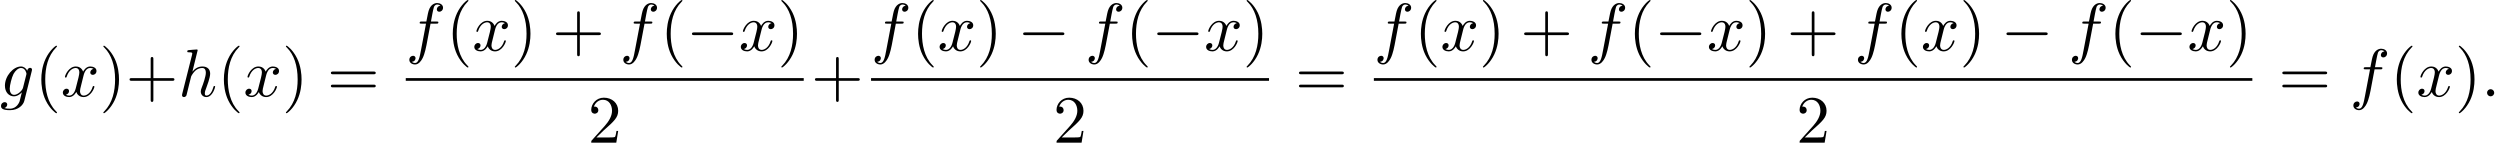 <?xml version='1.0' encoding='UTF-8'?>
<!-- This file was generated by dvisvgm 2.13.3 -->
<svg version='1.1' xmlns='http://www.w3.org/2000/svg' xmlns:xlink='http://www.w3.org/1999/xlink' width='403.849pt' height='23.045pt' viewBox='53.798 80.697 403.849 23.045'>
<defs>
<path id='g0-0' d='M7.189-2.509C7.375-2.509 7.571-2.509 7.571-2.727S7.375-2.945 7.189-2.945H1.287C1.102-2.945 .905-2.945 .905-2.727S1.102-2.509 1.287-2.509H7.189Z'/>
<path id='g1-58' d='M2.095-.578C2.095-.895 1.833-1.156 1.516-1.156S.938-.895 .938-.578S1.2 0 1.516 0S2.095-.262 2.095-.578Z'/>
<path id='g1-102' d='M4.004-4.364H4.942C5.16-4.364 5.269-4.364 5.269-4.582C5.269-4.702 5.16-4.702 4.975-4.702H4.069L4.298-5.945C4.342-6.175 4.495-6.949 4.56-7.08C4.658-7.287 4.844-7.451 5.073-7.451C5.116-7.451 5.4-7.451 5.607-7.255C5.127-7.211 5.018-6.829 5.018-6.665C5.018-6.415 5.215-6.284 5.422-6.284C5.705-6.284 6.022-6.524 6.022-6.938C6.022-7.44 5.52-7.691 5.073-7.691C4.702-7.691 4.015-7.495 3.687-6.415C3.622-6.185 3.589-6.076 3.327-4.702H2.575C2.367-4.702 2.247-4.702 2.247-4.495C2.247-4.364 2.345-4.364 2.553-4.364H3.273L2.455-.055C2.258 1.004 2.073 1.996 1.505 1.996C1.462 1.996 1.189 1.996 .982 1.8C1.484 1.767 1.582 1.375 1.582 1.211C1.582 .96 1.385 .829 1.178 .829C.895 .829 .578 1.069 .578 1.484C.578 1.975 1.058 2.236 1.505 2.236C2.105 2.236 2.542 1.593 2.738 1.178C3.087 .491 3.338-.829 3.349-.905L4.004-4.364Z'/>
<path id='g1-103' d='M5.138-4.113C5.149-4.178 5.171-4.233 5.171-4.309C5.171-4.495 5.04-4.604 4.855-4.604C4.745-4.604 4.451-4.527 4.407-4.135C4.211-4.538 3.829-4.822 3.393-4.822C2.149-4.822 .796-3.295 .796-1.724C.796-.644 1.462 0 2.247 0C2.891 0 3.404-.513 3.513-.633L3.524-.622C3.295 .349 3.164 .796 3.164 .818C3.12 .916 2.749 1.996 1.593 1.996C1.385 1.996 1.025 1.985 .72 1.887C1.047 1.789 1.167 1.505 1.167 1.32C1.167 1.145 1.047 .938 .753 .938C.513 .938 .164 1.135 .164 1.571C.164 2.018 .567 2.236 1.615 2.236C2.978 2.236 3.764 1.385 3.927 .731L5.138-4.113ZM3.72-1.396C3.655-1.113 3.404-.84 3.164-.633C2.935-.436 2.596-.24 2.28-.24C1.735-.24 1.571-.807 1.571-1.244C1.571-1.767 1.887-3.055 2.182-3.611C2.476-4.145 2.945-4.582 3.404-4.582C4.124-4.582 4.276-3.698 4.276-3.644S4.255-3.524 4.244-3.48L3.72-1.396Z'/>
<path id='g1-104' d='M3.131-7.451C3.131-7.462 3.131-7.571 2.989-7.571C2.738-7.571 1.942-7.484 1.658-7.462C1.571-7.451 1.451-7.44 1.451-7.244C1.451-7.113 1.549-7.113 1.713-7.113C2.236-7.113 2.258-7.036 2.258-6.927L2.225-6.709L.644-.425C.6-.273 .6-.251 .6-.185C.6 .065 .818 .12 .916 .12C1.091 .12 1.265-.011 1.32-.164L1.527-.993L1.767-1.975C1.833-2.215 1.898-2.455 1.953-2.705C1.975-2.771 2.062-3.131 2.073-3.196C2.105-3.295 2.444-3.905 2.815-4.2C3.055-4.375 3.393-4.582 3.862-4.582S4.451-4.211 4.451-3.818C4.451-3.229 4.036-2.04 3.775-1.375C3.687-1.124 3.633-.993 3.633-.775C3.633-.262 4.015 .12 4.527 .12C5.553 .12 5.956-1.473 5.956-1.56C5.956-1.669 5.858-1.669 5.825-1.669C5.716-1.669 5.716-1.636 5.662-1.473C5.498-.895 5.149-.12 4.549-.12C4.364-.12 4.287-.229 4.287-.48C4.287-.753 4.385-1.015 4.484-1.255C4.658-1.724 5.149-3.022 5.149-3.655C5.149-4.364 4.713-4.822 3.895-4.822C3.207-4.822 2.684-4.484 2.28-3.982L3.131-7.451Z'/>
<path id='g1-120' d='M3.644-3.295C3.709-3.578 3.96-4.582 4.724-4.582C4.778-4.582 5.04-4.582 5.269-4.44C4.964-4.385 4.745-4.113 4.745-3.851C4.745-3.676 4.865-3.469 5.16-3.469C5.4-3.469 5.749-3.665 5.749-4.102C5.749-4.669 5.105-4.822 4.735-4.822C4.102-4.822 3.72-4.244 3.589-3.993C3.316-4.713 2.727-4.822 2.411-4.822C1.276-4.822 .655-3.415 .655-3.142C.655-3.033 .764-3.033 .785-3.033C.873-3.033 .905-3.055 .927-3.153C1.298-4.309 2.018-4.582 2.389-4.582C2.596-4.582 2.978-4.484 2.978-3.851C2.978-3.513 2.793-2.782 2.389-1.255C2.215-.578 1.833-.12 1.353-.12C1.287-.12 1.036-.12 .807-.262C1.08-.316 1.32-.545 1.32-.851C1.32-1.145 1.08-1.233 .916-1.233C.589-1.233 .316-.949 .316-.6C.316-.098 .862 .12 1.342 .12C2.062 .12 2.455-.644 2.487-.709C2.618-.305 3.011 .12 3.665 .12C4.789 .12 5.411-1.287 5.411-1.56C5.411-1.669 5.313-1.669 5.28-1.669C5.182-1.669 5.16-1.625 5.138-1.549C4.778-.382 4.036-.12 3.687-.12C3.262-.12 3.087-.469 3.087-.84C3.087-1.08 3.153-1.32 3.273-1.8L3.644-3.295Z'/>
<path id='g2-40' d='M3.611 2.618C3.611 2.585 3.611 2.564 3.425 2.378C2.062 1.004 1.713-1.058 1.713-2.727C1.713-4.625 2.127-6.524 3.469-7.887C3.611-8.018 3.611-8.04 3.611-8.073C3.611-8.149 3.567-8.182 3.502-8.182C3.393-8.182 2.411-7.44 1.767-6.055C1.211-4.855 1.08-3.644 1.08-2.727C1.08-1.876 1.2-.556 1.8 .676C2.455 2.018 3.393 2.727 3.502 2.727C3.567 2.727 3.611 2.695 3.611 2.618Z'/>
<path id='g2-41' d='M3.153-2.727C3.153-3.578 3.033-4.898 2.433-6.131C1.778-7.473 .84-8.182 .731-8.182C.665-8.182 .622-8.138 .622-8.073C.622-8.04 .622-8.018 .829-7.822C1.898-6.742 2.52-5.007 2.52-2.727C2.52-.862 2.116 1.058 .764 2.433C.622 2.564 .622 2.585 .622 2.618C.622 2.684 .665 2.727 .731 2.727C.84 2.727 1.822 1.985 2.465 .6C3.022-.6 3.153-1.811 3.153-2.727Z'/>
<path id='g2-43' d='M4.462-2.509H7.505C7.658-2.509 7.865-2.509 7.865-2.727S7.658-2.945 7.505-2.945H4.462V-6C4.462-6.153 4.462-6.36 4.244-6.36S4.025-6.153 4.025-6V-2.945H.971C.818-2.945 .611-2.945 .611-2.727S.818-2.509 .971-2.509H4.025V.545C4.025 .698 4.025 .905 4.244 .905S4.462 .698 4.462 .545V-2.509Z'/>
<path id='g2-50' d='M1.385-.84L2.542-1.964C4.244-3.469 4.898-4.058 4.898-5.149C4.898-6.393 3.916-7.265 2.585-7.265C1.353-7.265 .545-6.262 .545-5.291C.545-4.68 1.091-4.68 1.124-4.68C1.309-4.68 1.691-4.811 1.691-5.258C1.691-5.542 1.495-5.825 1.113-5.825C1.025-5.825 1.004-5.825 .971-5.815C1.222-6.524 1.811-6.927 2.444-6.927C3.436-6.927 3.905-6.044 3.905-5.149C3.905-4.276 3.36-3.415 2.76-2.738L.665-.404C.545-.284 .545-.262 .545 0H4.593L4.898-1.898H4.625C4.571-1.571 4.495-1.091 4.385-.927C4.309-.84 3.589-.84 3.349-.84H1.385Z'/>
<path id='g2-61' d='M7.495-3.567C7.658-3.567 7.865-3.567 7.865-3.785S7.658-4.004 7.505-4.004H.971C.818-4.004 .611-4.004 .611-3.785S.818-3.567 .982-3.567H7.495ZM7.505-1.451C7.658-1.451 7.865-1.451 7.865-1.669S7.658-1.887 7.495-1.887H.982C.818-1.887 .611-1.887 .611-1.669S.818-1.451 .971-1.451H7.505Z'/>
</defs>
<g id='page1'>
<use x='53.798' y='96.259' xlink:href='#g1-103'/>
<use x='59.393' y='96.259' xlink:href='#g2-40'/>
<use x='63.635' y='96.259' xlink:href='#g1-120'/>
<use x='69.87' y='96.259' xlink:href='#g2-41'/>
<use x='74.113' y='96.259' xlink:href='#g2-43'/>
<use x='82.598' y='96.259' xlink:href='#g1-104'/>
<use x='88.883' y='96.259' xlink:href='#g2-40'/>
<use x='93.125' y='96.259' xlink:href='#g1-120'/>
<use x='99.36' y='96.259' xlink:href='#g2-41'/>
<use x='106.633' y='96.259' xlink:href='#g2-61'/>
<use x='119.344' y='88.879' xlink:href='#g1-102'/>
<use x='125.859' y='88.879' xlink:href='#g2-40'/>
<use x='130.101' y='88.879' xlink:href='#g1-120'/>
<use x='136.336' y='88.879' xlink:href='#g2-41'/>
<use x='143.003' y='88.879' xlink:href='#g2-43'/>
<use x='153.912' y='88.879' xlink:href='#g1-102'/>
<use x='160.427' y='88.879' xlink:href='#g2-40'/>
<use x='164.669' y='88.879' xlink:href='#g0-0'/>
<use x='173.154' y='88.879' xlink:href='#g1-120'/>
<use x='179.389' y='88.879' xlink:href='#g2-41'/>
<rect x='119.344' y='93.314' height='.436' width='64.288'/>
<use x='148.76' y='103.742' xlink:href='#g2-50'/>
<use x='184.827' y='96.259' xlink:href='#g2-43'/>
<use x='194.507' y='88.879' xlink:href='#g1-102'/>
<use x='201.023' y='88.879' xlink:href='#g2-40'/>
<use x='205.265' y='88.879' xlink:href='#g1-120'/>
<use x='211.5' y='88.879' xlink:href='#g2-41'/>
<use x='218.167' y='88.879' xlink:href='#g0-0'/>
<use x='229.076' y='88.879' xlink:href='#g1-102'/>
<use x='235.591' y='88.879' xlink:href='#g2-40'/>
<use x='239.833' y='88.879' xlink:href='#g0-0'/>
<use x='248.318' y='88.879' xlink:href='#g1-120'/>
<use x='254.553' y='88.879' xlink:href='#g2-41'/>
<rect x='194.507' y='93.314' height='.436' width='64.288'/>
<use x='223.924' y='103.742' xlink:href='#g2-50'/>
<use x='263.021' y='96.259' xlink:href='#g2-61'/>
<use x='275.732' y='88.879' xlink:href='#g1-102'/>
<use x='282.247' y='88.879' xlink:href='#g2-40'/>
<use x='286.489' y='88.879' xlink:href='#g1-120'/>
<use x='292.724' y='88.879' xlink:href='#g2-41'/>
<use x='299.391' y='88.879' xlink:href='#g2-43'/>
<use x='310.3' y='88.879' xlink:href='#g1-102'/>
<use x='316.815' y='88.879' xlink:href='#g2-40'/>
<use x='321.058' y='88.879' xlink:href='#g0-0'/>
<use x='329.542' y='88.879' xlink:href='#g1-120'/>
<use x='335.777' y='88.879' xlink:href='#g2-41'/>
<use x='342.444' y='88.879' xlink:href='#g2-43'/>
<use x='353.353' y='88.879' xlink:href='#g1-102'/>
<use x='359.868' y='88.879' xlink:href='#g2-40'/>
<use x='364.111' y='88.879' xlink:href='#g1-120'/>
<use x='370.345' y='88.879' xlink:href='#g2-41'/>
<use x='377.012' y='88.879' xlink:href='#g0-0'/>
<use x='387.921' y='88.879' xlink:href='#g1-102'/>
<use x='394.436' y='88.879' xlink:href='#g2-40'/>
<use x='398.679' y='88.879' xlink:href='#g0-0'/>
<use x='407.164' y='88.879' xlink:href='#g1-120'/>
<use x='413.399' y='88.879' xlink:href='#g2-41'/>
<rect x='275.732' y='93.314' height='.436' width='141.909'/>
<use x='343.959' y='103.742' xlink:href='#g2-50'/>
<use x='421.867' y='96.259' xlink:href='#g2-61'/>
<use x='433.382' y='96.259' xlink:href='#g1-102'/>
<use x='439.897' y='96.259' xlink:href='#g2-40'/>
<use x='444.139' y='96.259' xlink:href='#g1-120'/>
<use x='450.374' y='96.259' xlink:href='#g2-41'/>
<use x='454.617' y='96.259' xlink:href='#g1-58'/>
</g>
</svg><!--Rendered by QuickLaTeX.com-->